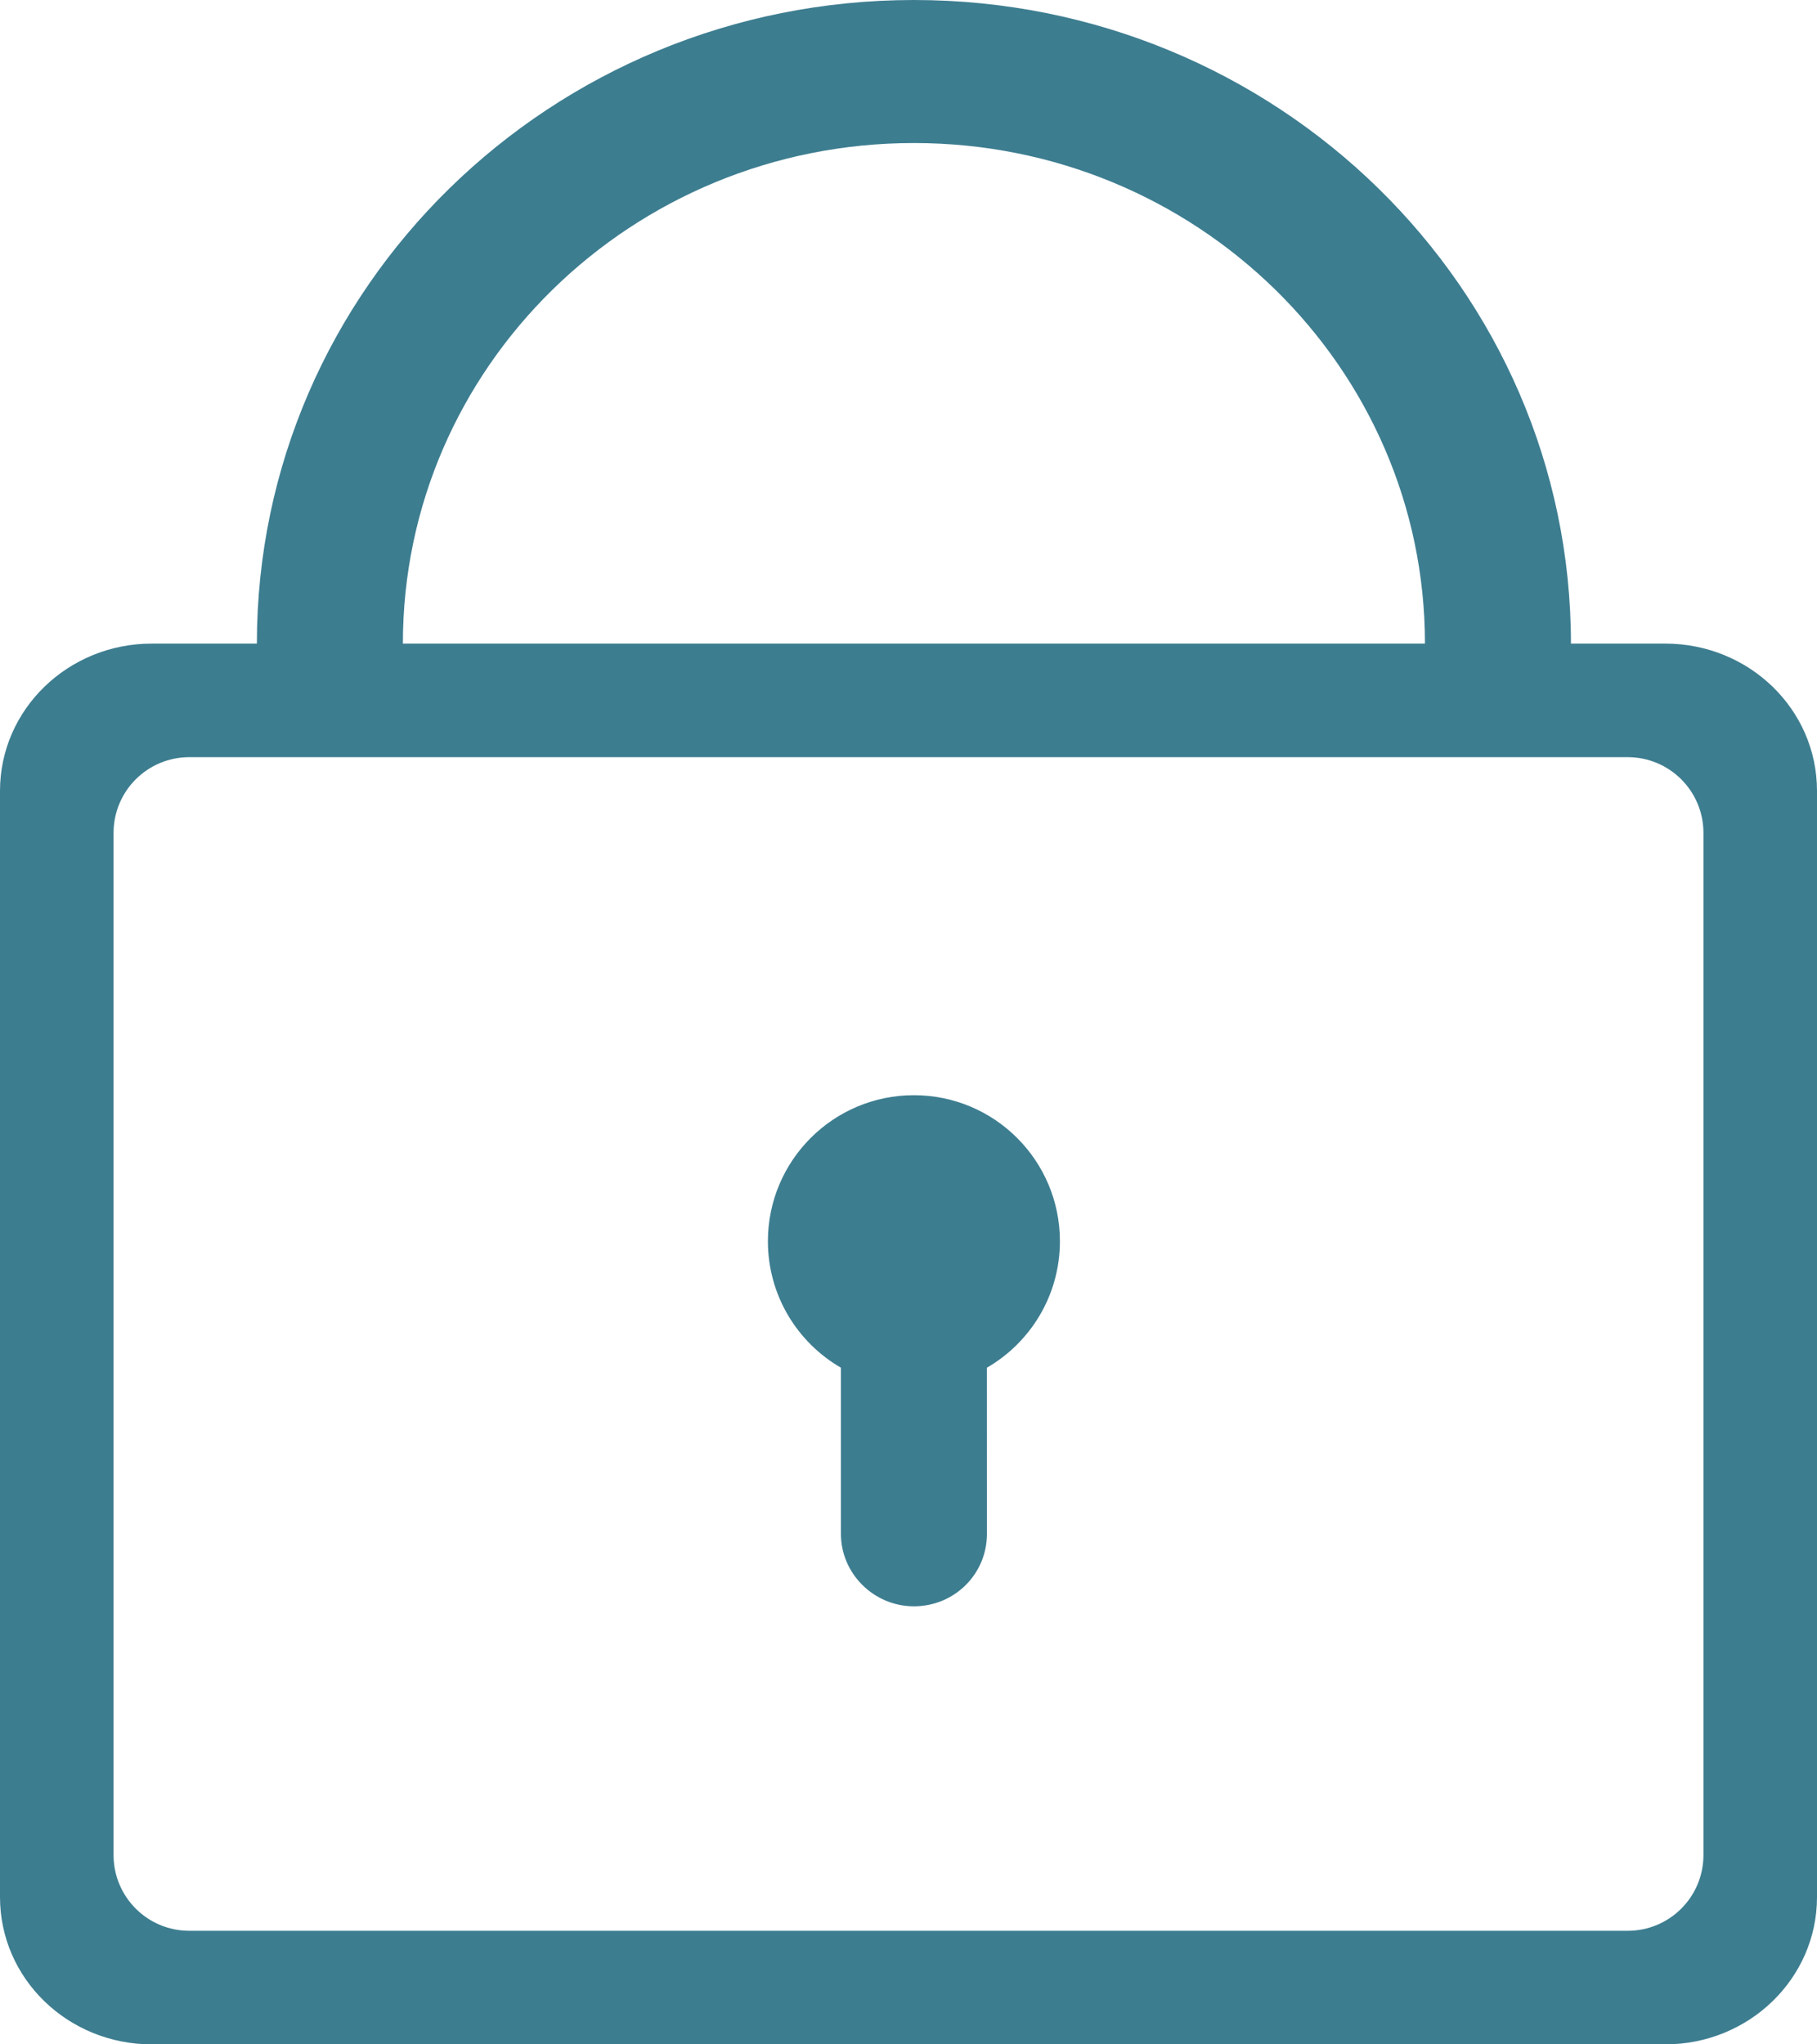 <svg height="54" viewBox="0 0 48 54" width="48" xmlns="http://www.w3.org/2000/svg"><path d="m6.786 17c0-9.389 7.771-17 17.357-17 9.586 0 17.357 7.611 17.357 17h-3.857c0-7.302-6.044-13.222-13.5-13.222-7.456 0-13.5 5.92-13.5 13.222zm-1.786 3h38c1.105 0 2 .895 2 2v27c0 1.105-.895 2-2 2h-38c-1.105 0-2-.895-2-2v-27c0-1.105.895-2 2-2zm-5 .89c0-2.148 1.794-3.89 4.01-3.89h39.98c2.215 0 4.01 1.735 4.01 3.89v29.22c0 2.148-1.794 3.89-4.01 3.89h-39.98c-2.215 0-4.01-1.735-4.01-3.89zm26.071 15.237c1.153-.667 1.929-1.914 1.929-3.341 0-2.13-1.727-3.857-3.857-3.857-2.13 0-3.857 1.727-3.857 3.857 0 1.428.776 2.674 1.929 3.341v4.391c0 1.041.863 1.911 1.929 1.911 1.072 0 1.928-.855 1.928-1.911z" fill="#3d7d90" fill-rule="evenodd"/></svg>